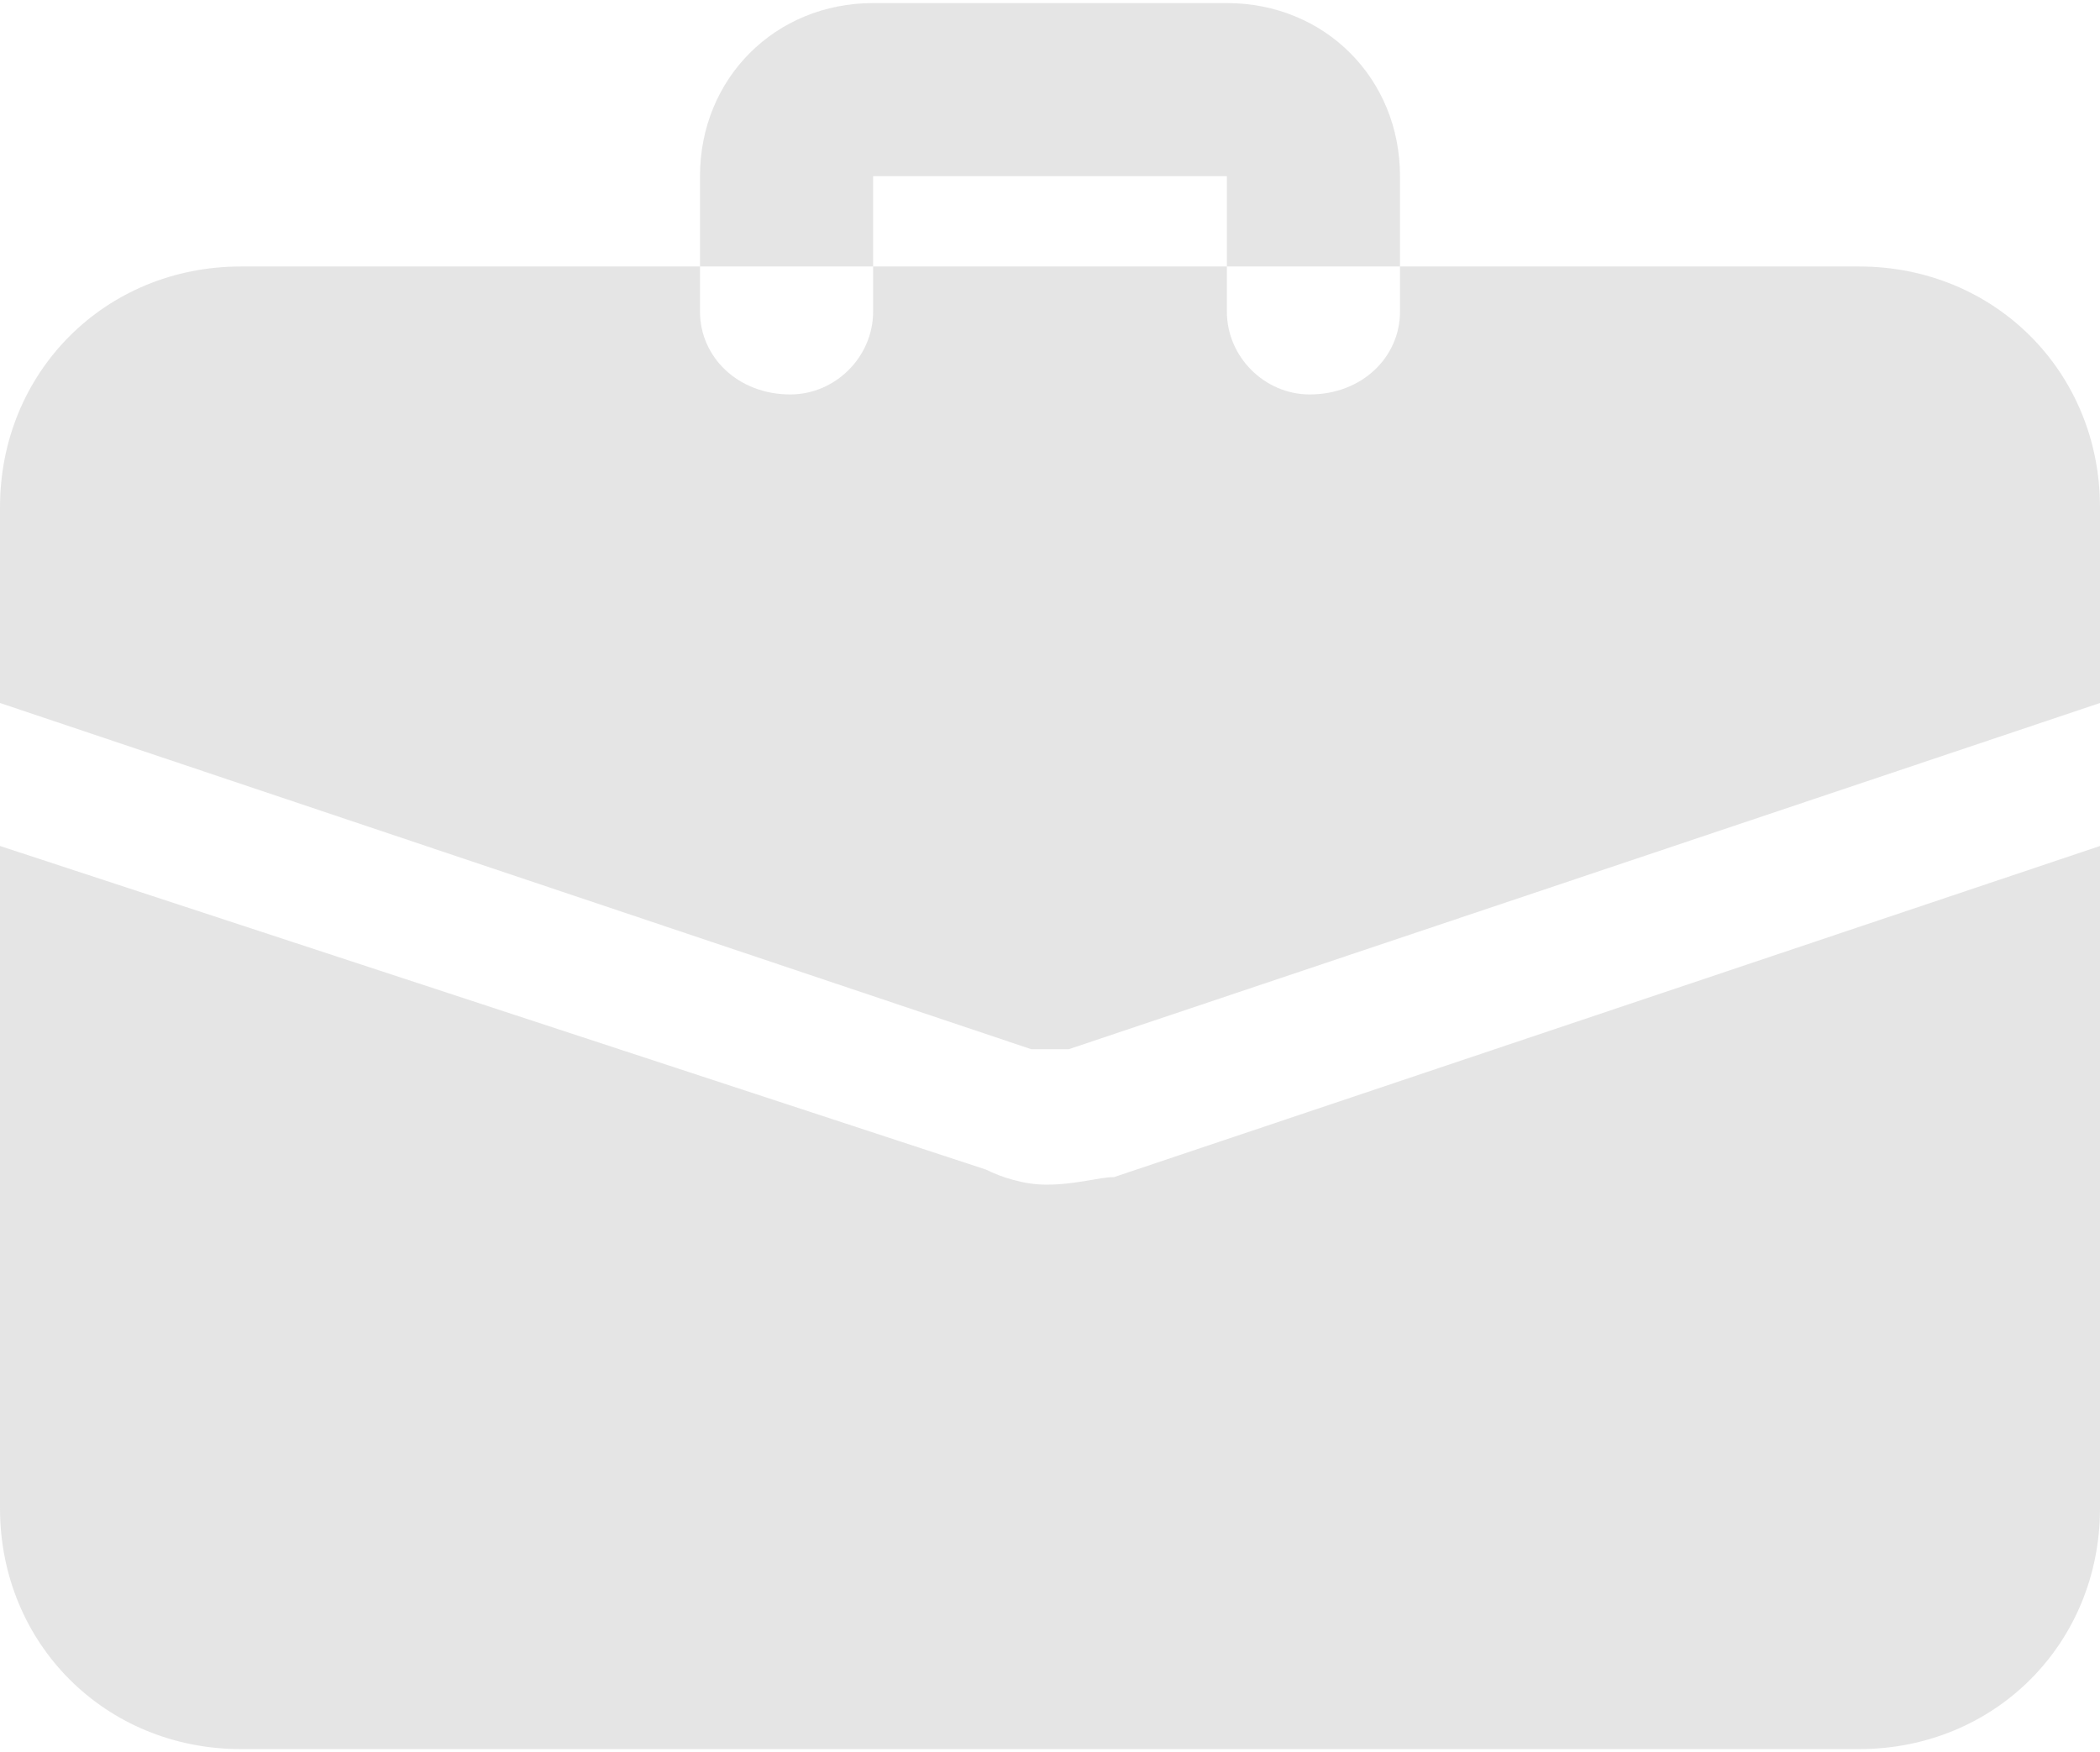 <svg xmlns="http://www.w3.org/2000/svg" width="290" height="242" fill-rule="evenodd" viewBox="0 0 279 232" enable-background="new 0 0 24 24" shape-rendering="geometricPrecision" text-rendering="geometricPrecision" image-rendering="optimizeQuality" clip-rule="evenodd"><defs><style type="text/css"><![CDATA[
    .fil0 {fill:#CCCCCC;fill-opacity:0.502}
   ]]></style></defs><g id="Camada_x0020_1"><g id="_2271963518336"><path d="M174 52c-6 0-11-5-11-11V23h-47v18c0 6-5 11-11 11-7 0-12-5-12-11V23c0-13 10-23 23-23h47c13 0 23 10 23 23v18c0 6-5 11-12 11zM148 156c-2 0-5 1-9 1-3 0-6-1-8-2L0 112v88c0 18 14 32 32 32h215c18 0 32-14 32-32v-88l-131 44zM279 67v26l-137 46c-1 0-2 0-3 0 0 0-1 0-2 0L0 93V67c0-18 14-32 32-32h215c18 0 32 14 32 32z" class="fil0"/></g></g></svg>